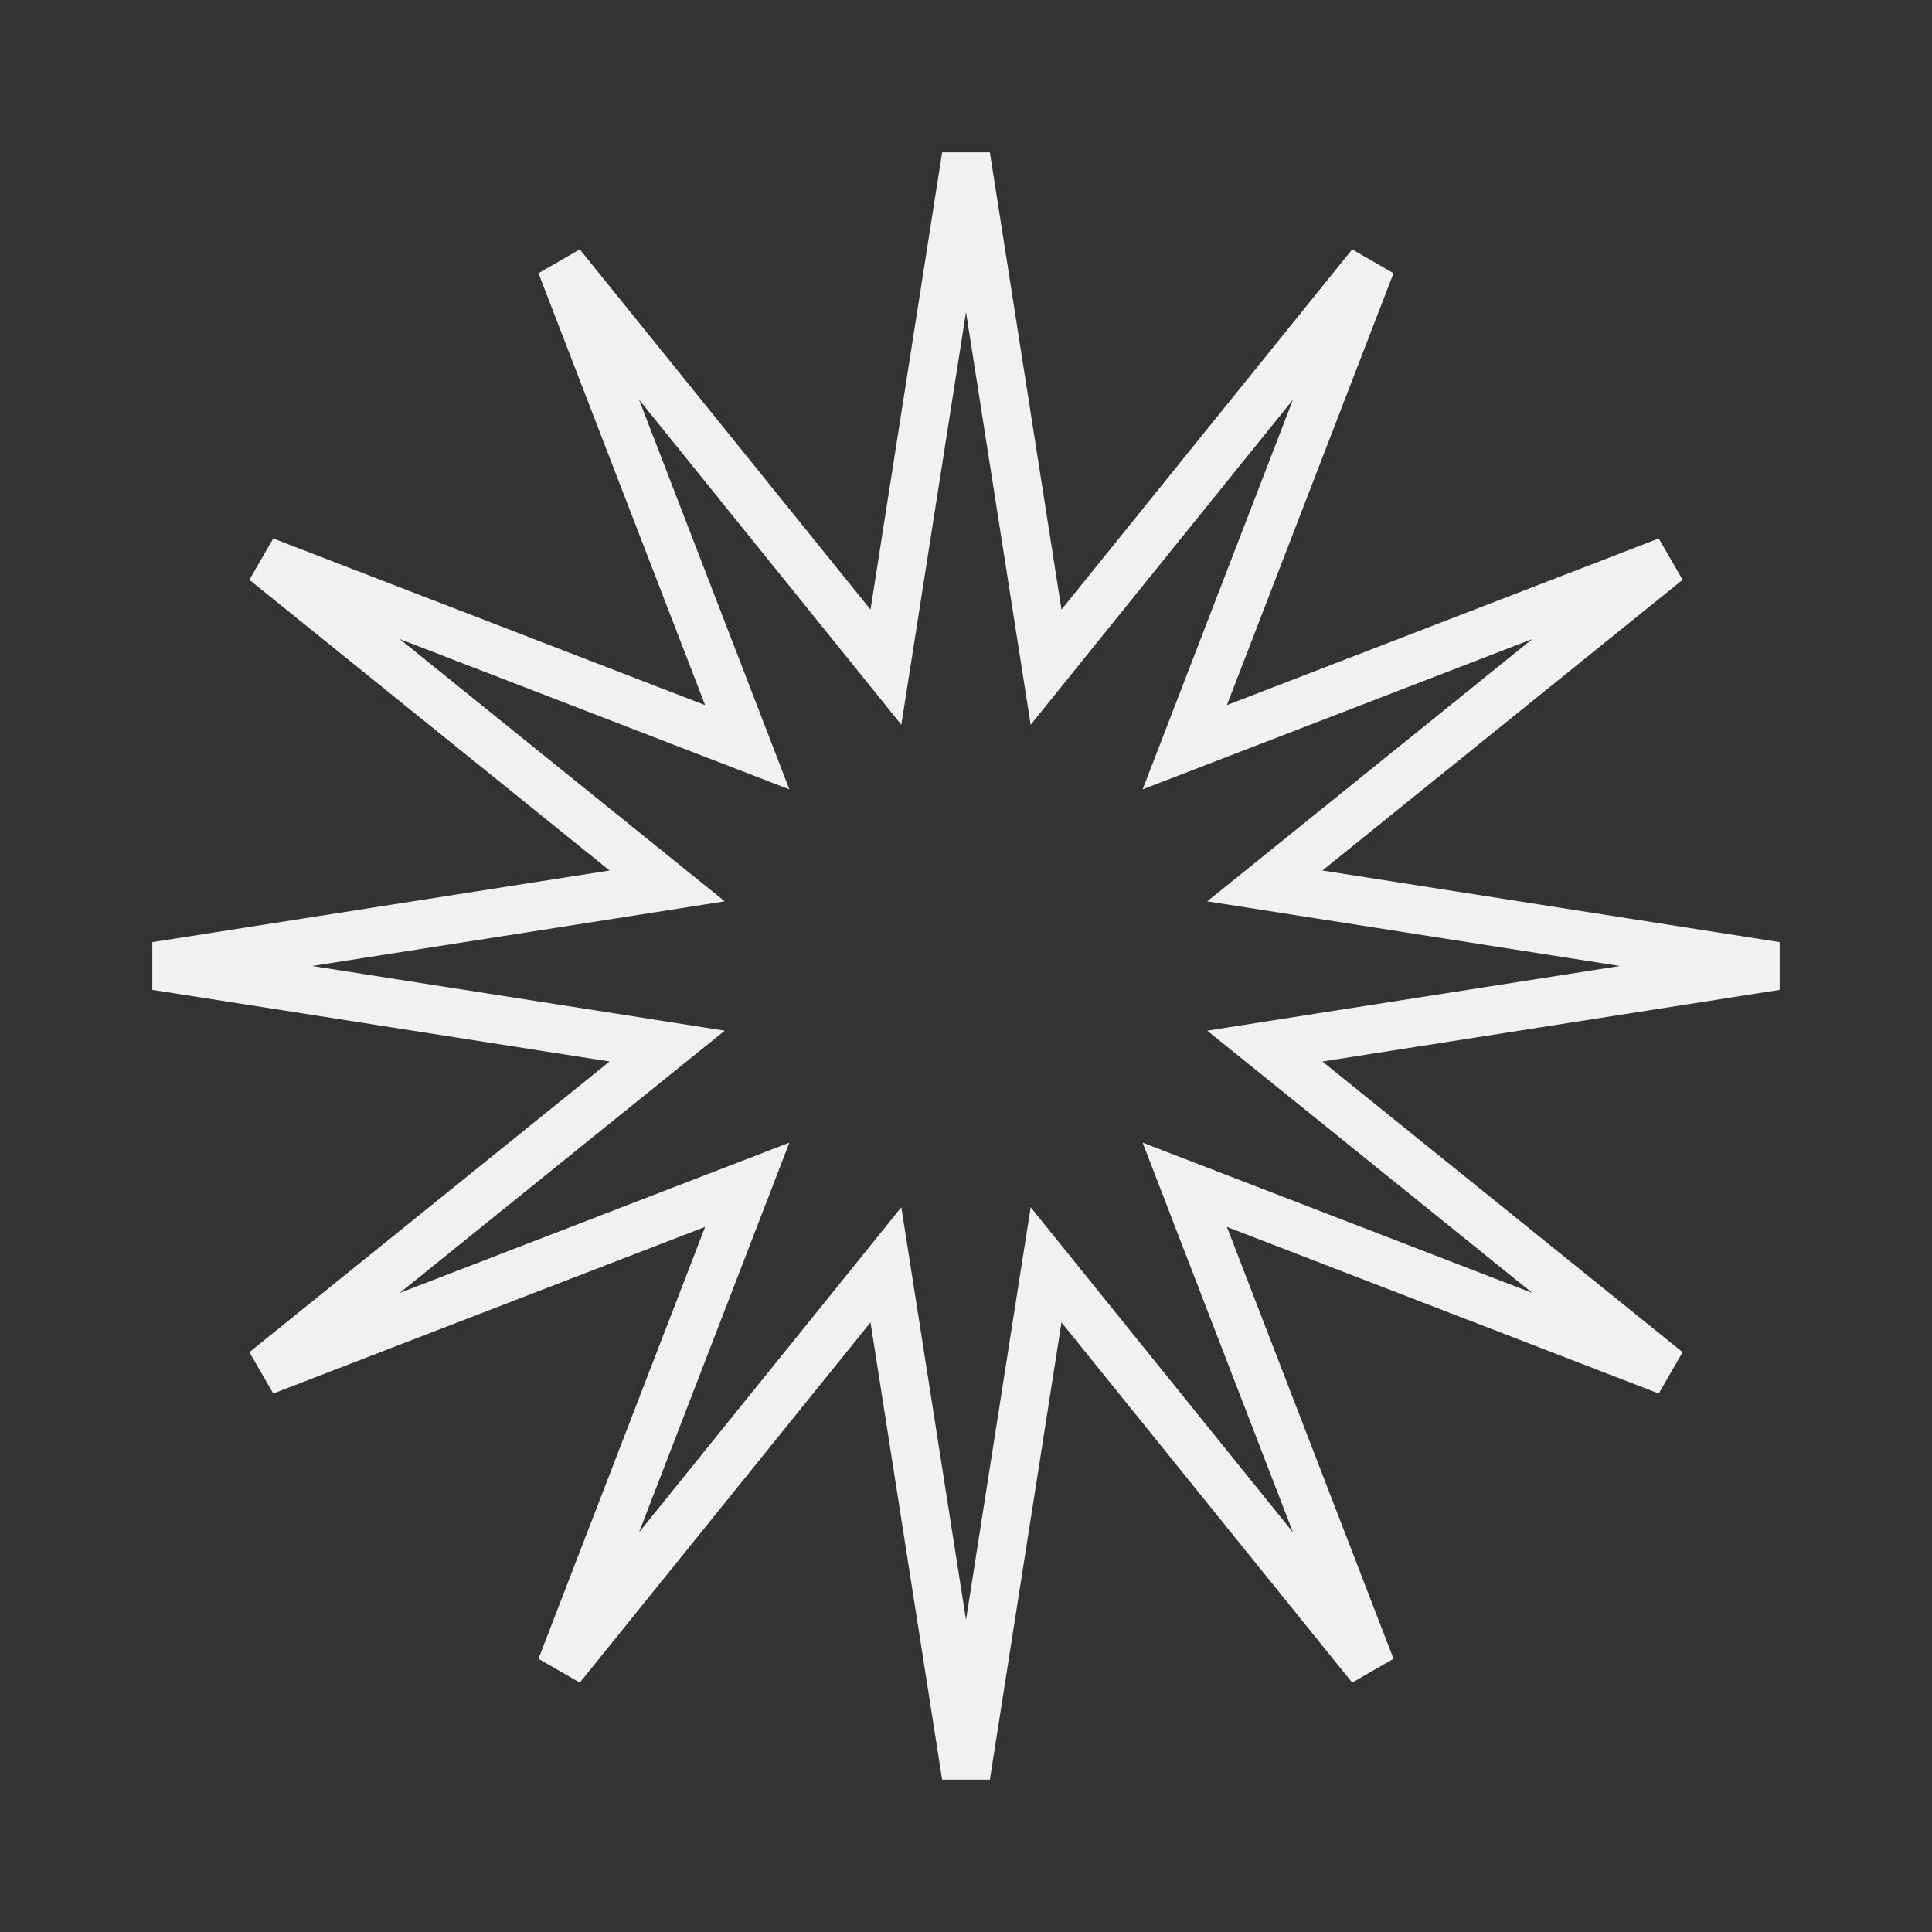 <svg xmlns="http://www.w3.org/2000/svg" fill="none" viewBox="0 0 40 40" height="40" width="40">
<rect x="0" y="0" width="40" height="40" fill="#333333" stroke="none"/>
<path stroke="#F1F1F1" d="M21.483 12.698L21.658 13.813L22.366 12.935L28.385 5.477L24.935 14.418L24.529 15.471L25.582 15.065L34.523 11.615L27.065 17.634L26.187 18.342L27.302 18.517L36.769 20L27.302 21.483L26.187 21.658L27.065 22.366L34.523 28.385L25.582 24.935L24.529 24.529L24.935 25.582L28.385 34.523L22.366 27.065L21.658 26.187L21.483 27.302L20 36.769L18.517 27.302L18.342 26.187L17.634 27.065L11.615 34.523L15.065 25.582L15.471 24.529L14.418 24.935L5.477 28.385L12.935 22.366L13.813 21.658L12.698 21.483L3.231 20L12.698 18.517L13.813 18.342L12.935 17.634L5.477 11.615L14.418 15.065L15.471 15.471L15.065 14.418L11.615 5.477L17.634 12.935L18.342 13.813L18.517 12.698L20 3.231L21.483 12.698Z"></path>
</svg>
